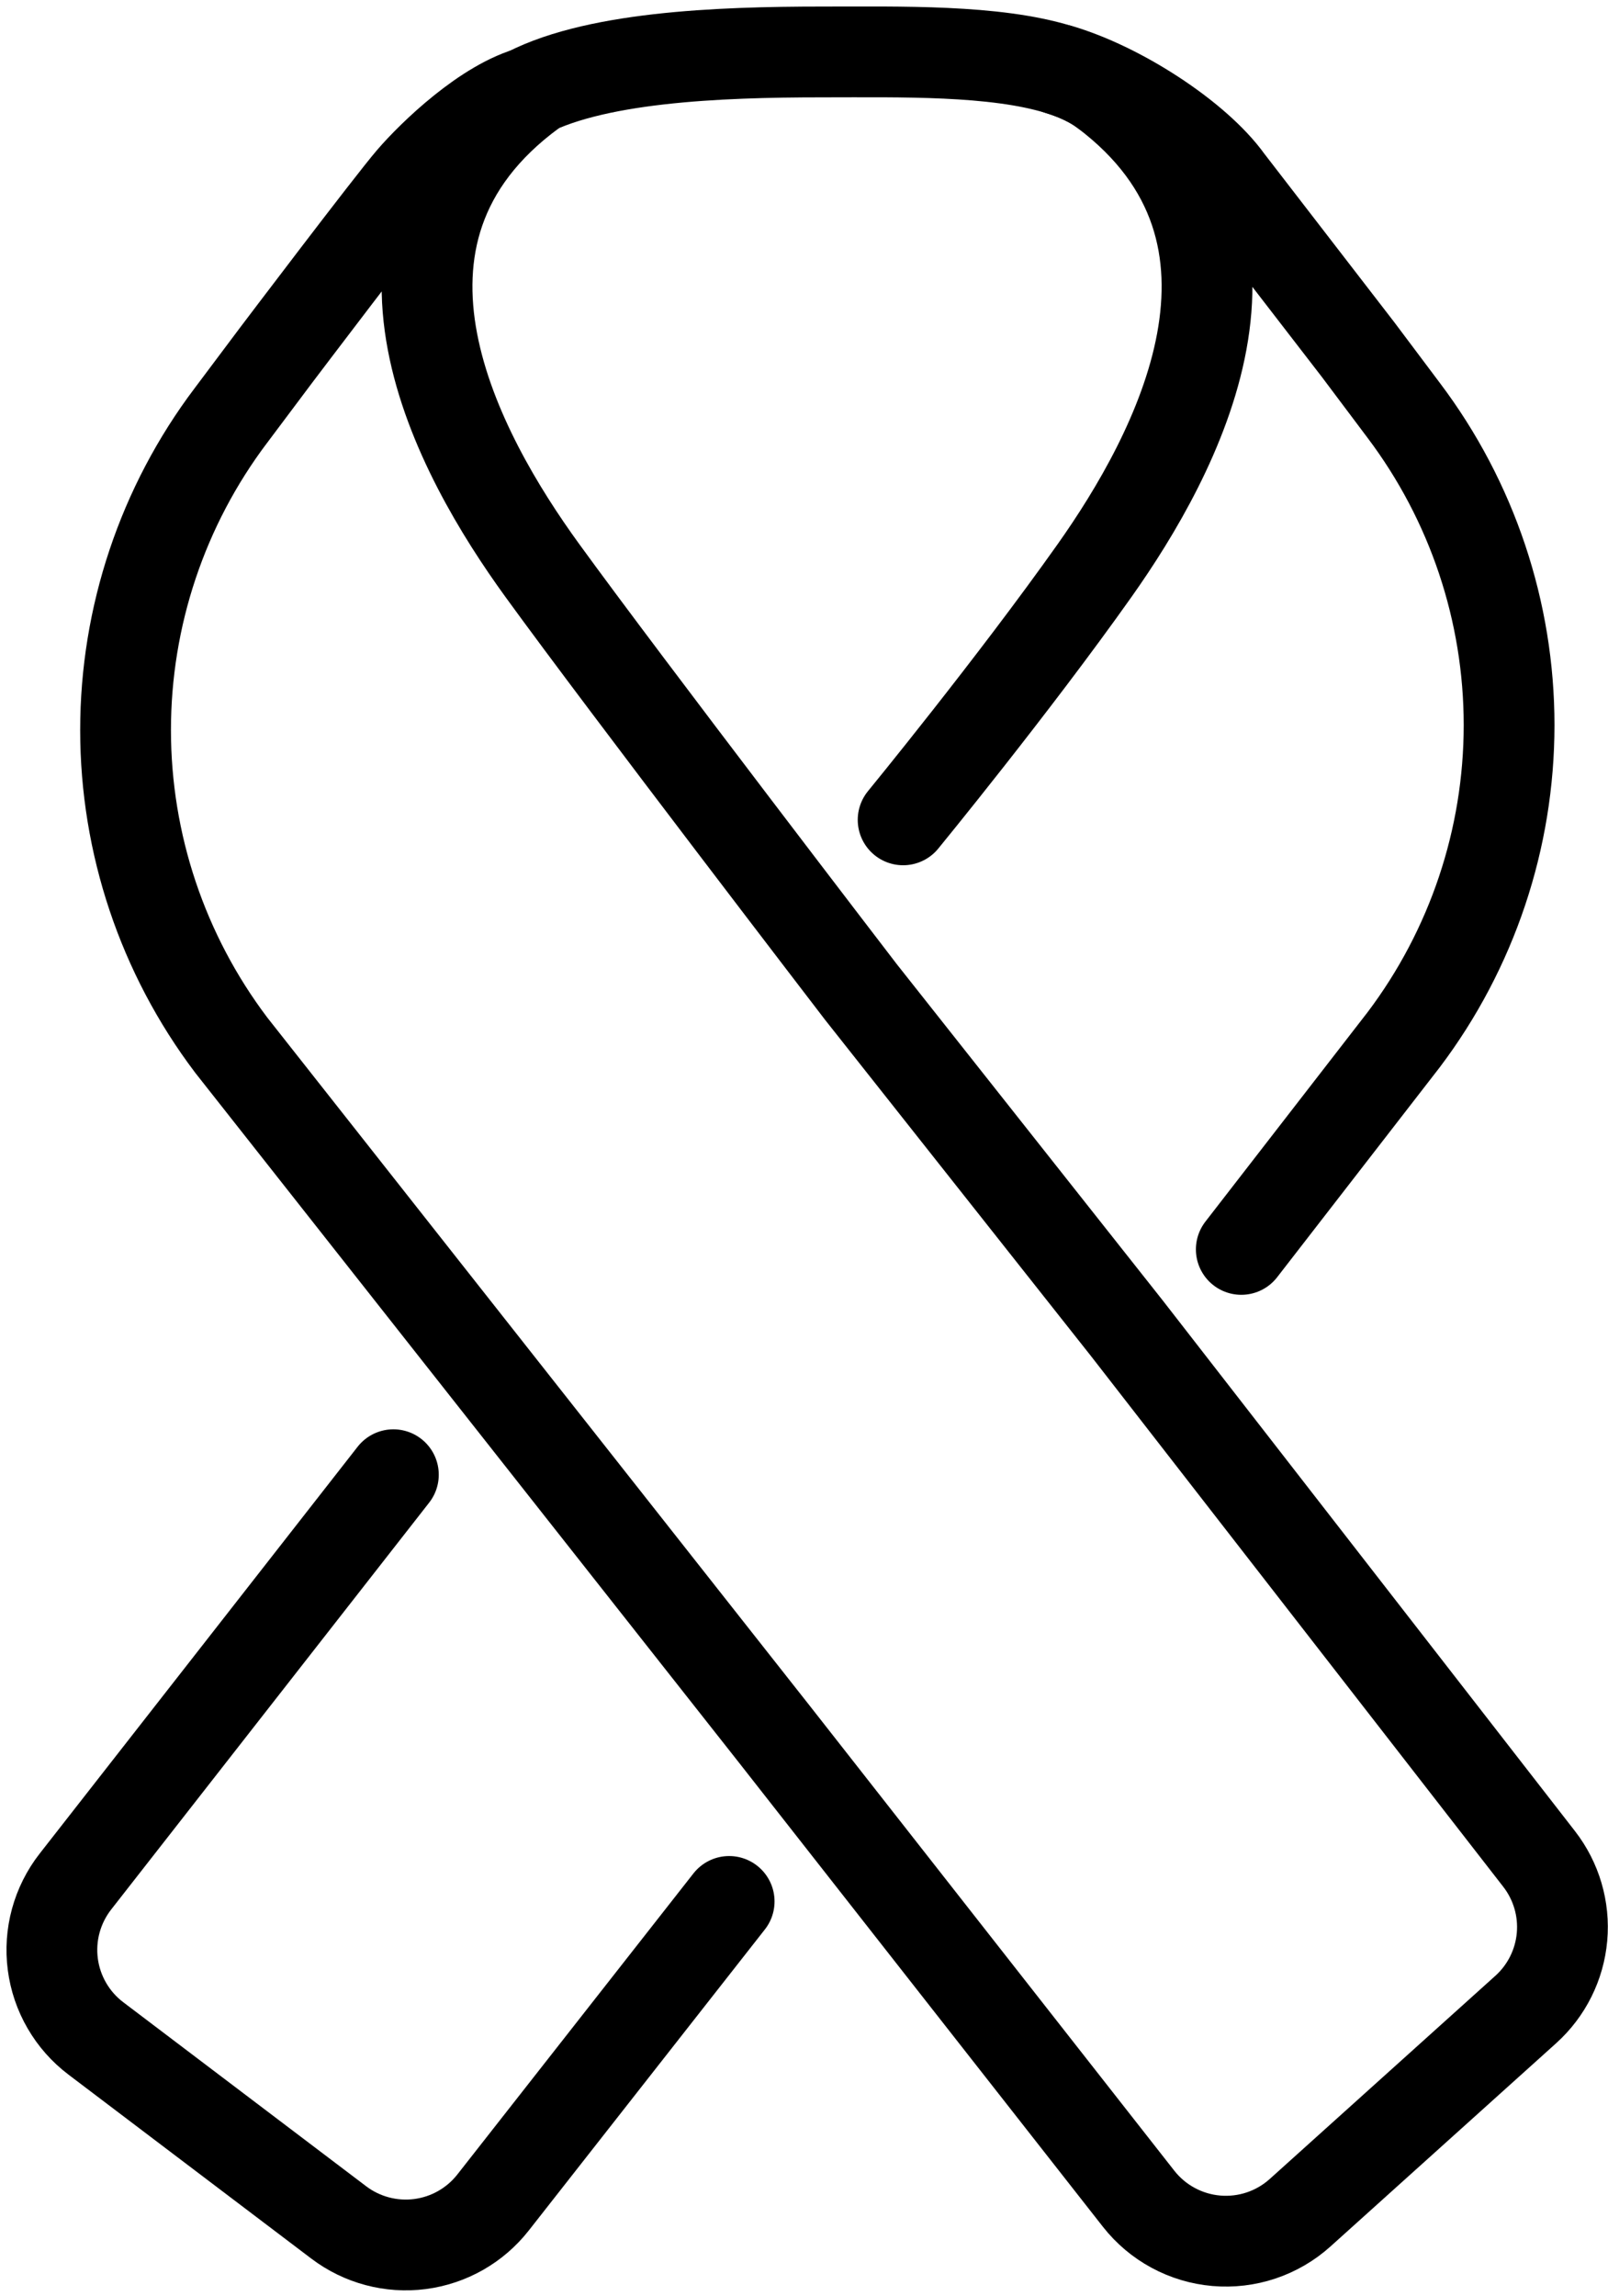 <svg xmlns="http://www.w3.org/2000/svg" fill="none" viewBox="0 0 124 177" height="177" width="124">
<path stroke-linejoin="round" stroke-linecap="round" stroke-width="7" stroke="black" d="M95.721 96.33L108.243 80.166C113.517 73.179 116.371 64.664 116.373 55.909C116.374 47.155 113.523 38.639 108.252 31.649L104.735 26.964L94.715 13.975C92.255 10.535 86.227 6.671 81.659 5.362C83.016 5.781 84.206 6.328 85.156 7.042C99.915 18.123 90.689 35.113 84.417 43.977C78.144 52.842 69.644 63.211 69.644 63.211"></path>
<path stroke-width="7" stroke="black" d="M66.396 76.491C66.396 76.491 48.249 52.842 41.816 43.977C35.383 35.113 25.92 18.122 41.057 7.042C37.508 7.948 33.367 11.95 31.741 13.838C30.114 15.726 21.28 27.401 21.28 27.401L17.81 32.03L17.802 32.038C12.531 39.027 9.681 47.543 9.683 56.296C9.684 65.05 12.537 73.564 17.81 80.551L17.836 80.586L59.666 133.646L87.801 169.521C88.525 170.444 89.43 171.208 90.462 171.766C91.493 172.324 92.628 172.664 93.796 172.765C94.964 172.866 96.141 172.726 97.253 172.354C98.365 171.981 99.388 171.384 100.26 170.599L117.66 154.932C119.266 153.484 120.264 151.483 120.454 149.33C120.645 147.177 120.013 145.031 118.687 143.324L86.898 102.41L66.396 76.491Z"></path>
<path stroke-linecap="round" stroke-width="7" stroke="black" d="M40.164 7.426C45.494 4.381 55.438 4.006 63.385 4.006C69.47 4.006 76.693 3.829 81.658 5.362C83.016 5.781 84.205 6.328 85.156 7.042"></path>
<path stroke-linecap="round" stroke-width="7" stroke="black" d="M30.335 113.701L5.815 145.07C5.117 145.964 4.603 146.988 4.303 148.083C4.004 149.177 3.925 150.32 4.072 151.445C4.218 152.57 4.587 153.655 5.157 154.636C5.726 155.618 6.485 156.476 7.39 157.161L26.125 171.353C27.914 172.707 30.164 173.305 32.389 173.017C34.615 172.729 36.638 171.578 38.023 169.812L56.228 146.602"></path>
</svg>
